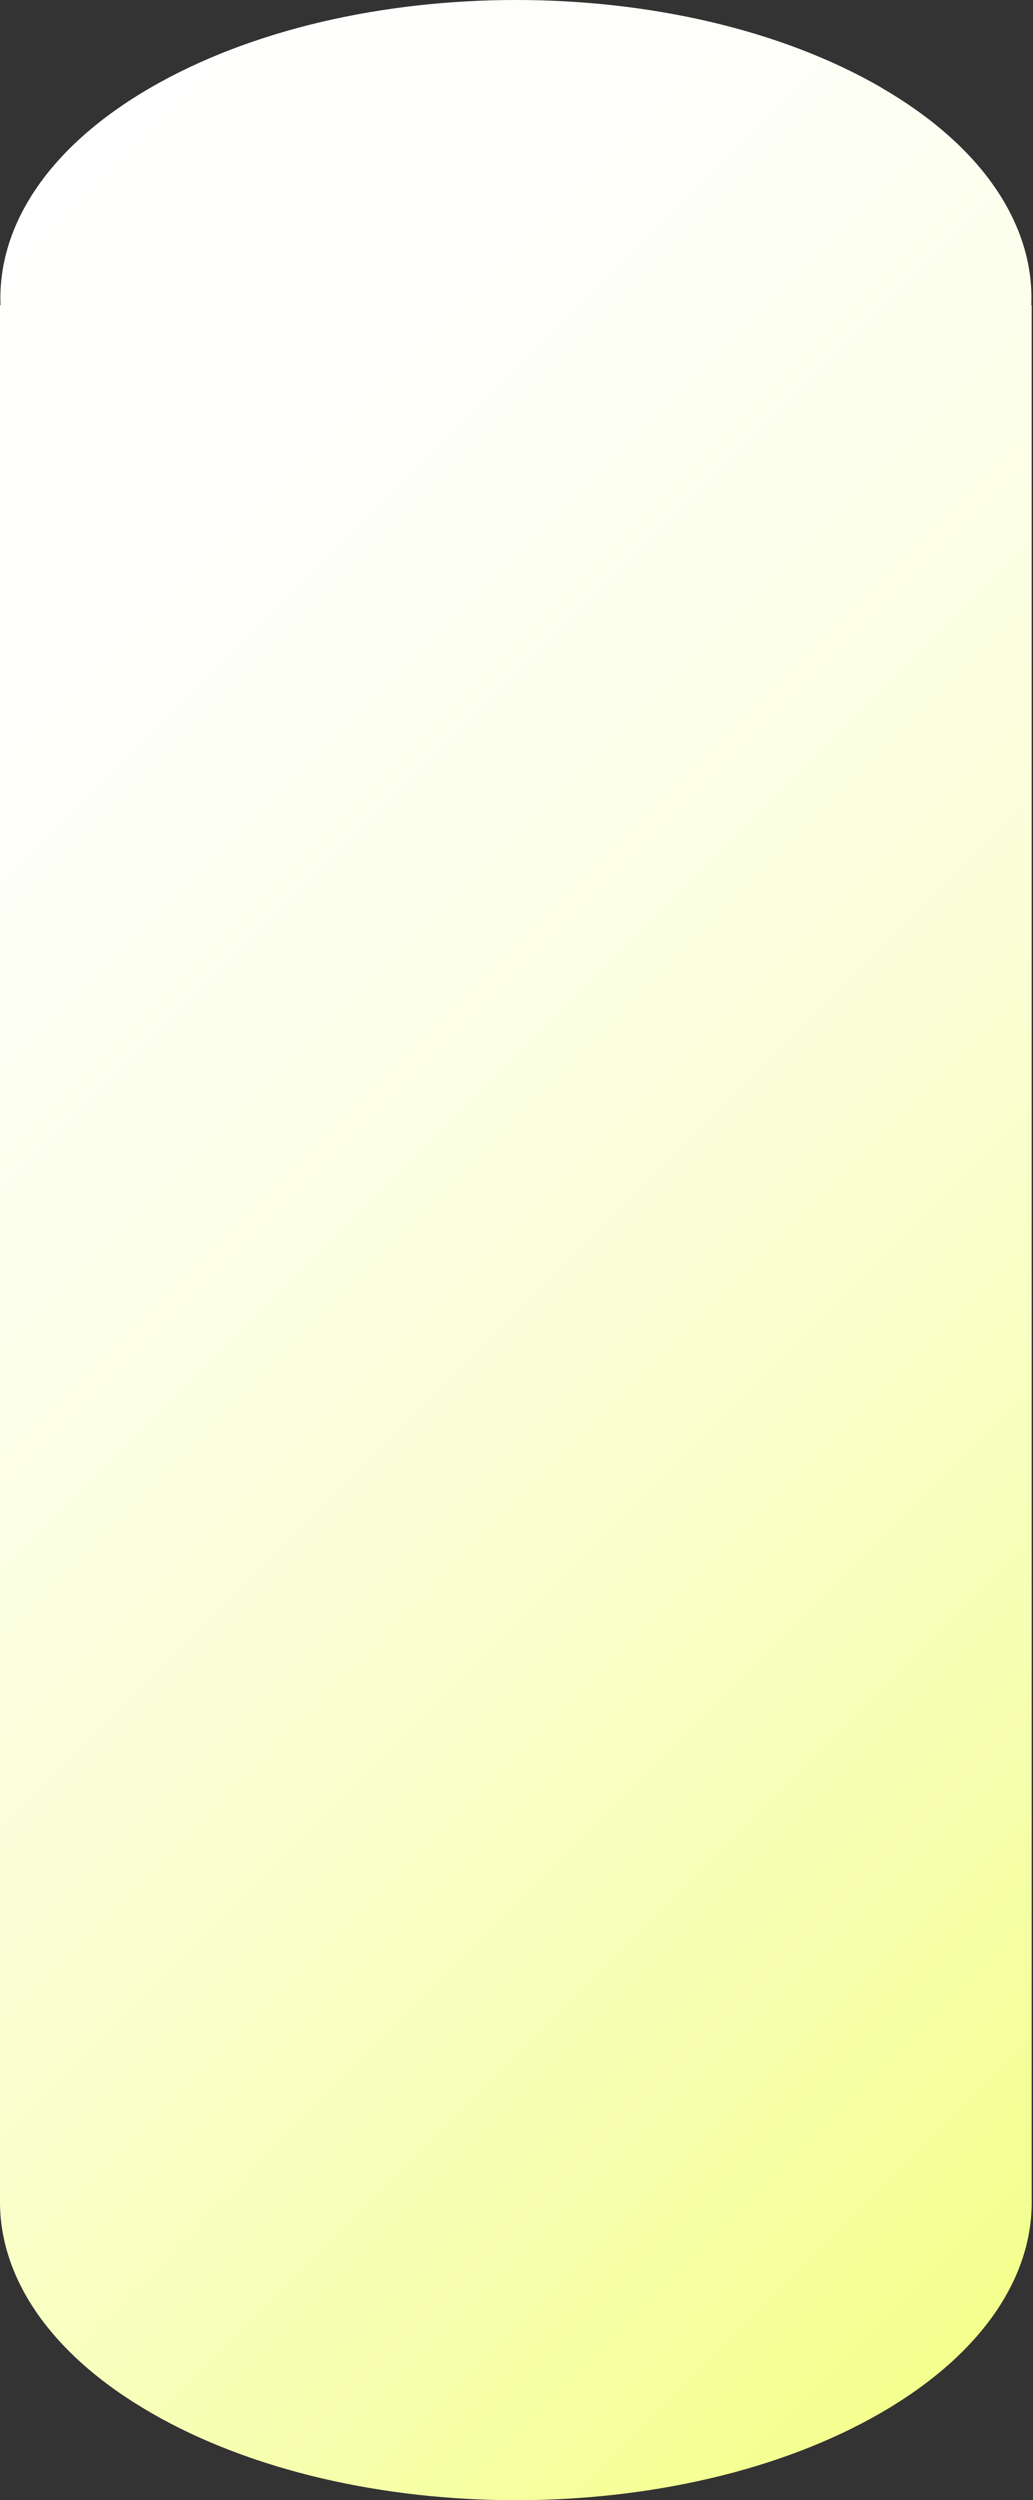 <?xml version="1.0" encoding="UTF-8"?> <svg xmlns="http://www.w3.org/2000/svg" width="165" height="399" viewBox="0 0 165 399" fill="none"><rect x="0" y="0" width="165" height="399" fill="#333333" stroke="none"/> <path style="mix-blend-mode:multiply" d="M140.708 13.938C108.523 -4.646 56.323 -4.646 24.139 13.938C7.56 23.501 -0.429 36.158 0.086 48.699H0V351.418C0 363.587 8.046 375.785 24.139 385.063C56.323 403.646 108.523 403.646 140.708 385.063C157.058 375.614 165.075 363.187 164.789 350.817V48.699H164.732C165.247 36.158 157.258 23.501 140.679 13.938H140.708Z" fill="url(#paint0_linear_136_2164)"></path> <defs> <linearGradient id="paint0_linear_136_2164" x1="205.965" y1="323.042" x2="-41.147" y2="75.959" gradientUnits="userSpaceOnUse"> <stop stop-color="#F3FF8D"></stop> <stop offset="0.21" stop-color="#F7FFB3"></stop> <stop offset="0.43" stop-color="#FAFFD4"></stop> <stop offset="0.64" stop-color="#FCFFEB"></stop> <stop offset="0.83" stop-color="#FEFFFA"></stop> <stop offset="1" stop-color="white"></stop> </linearGradient> </defs> </svg> 